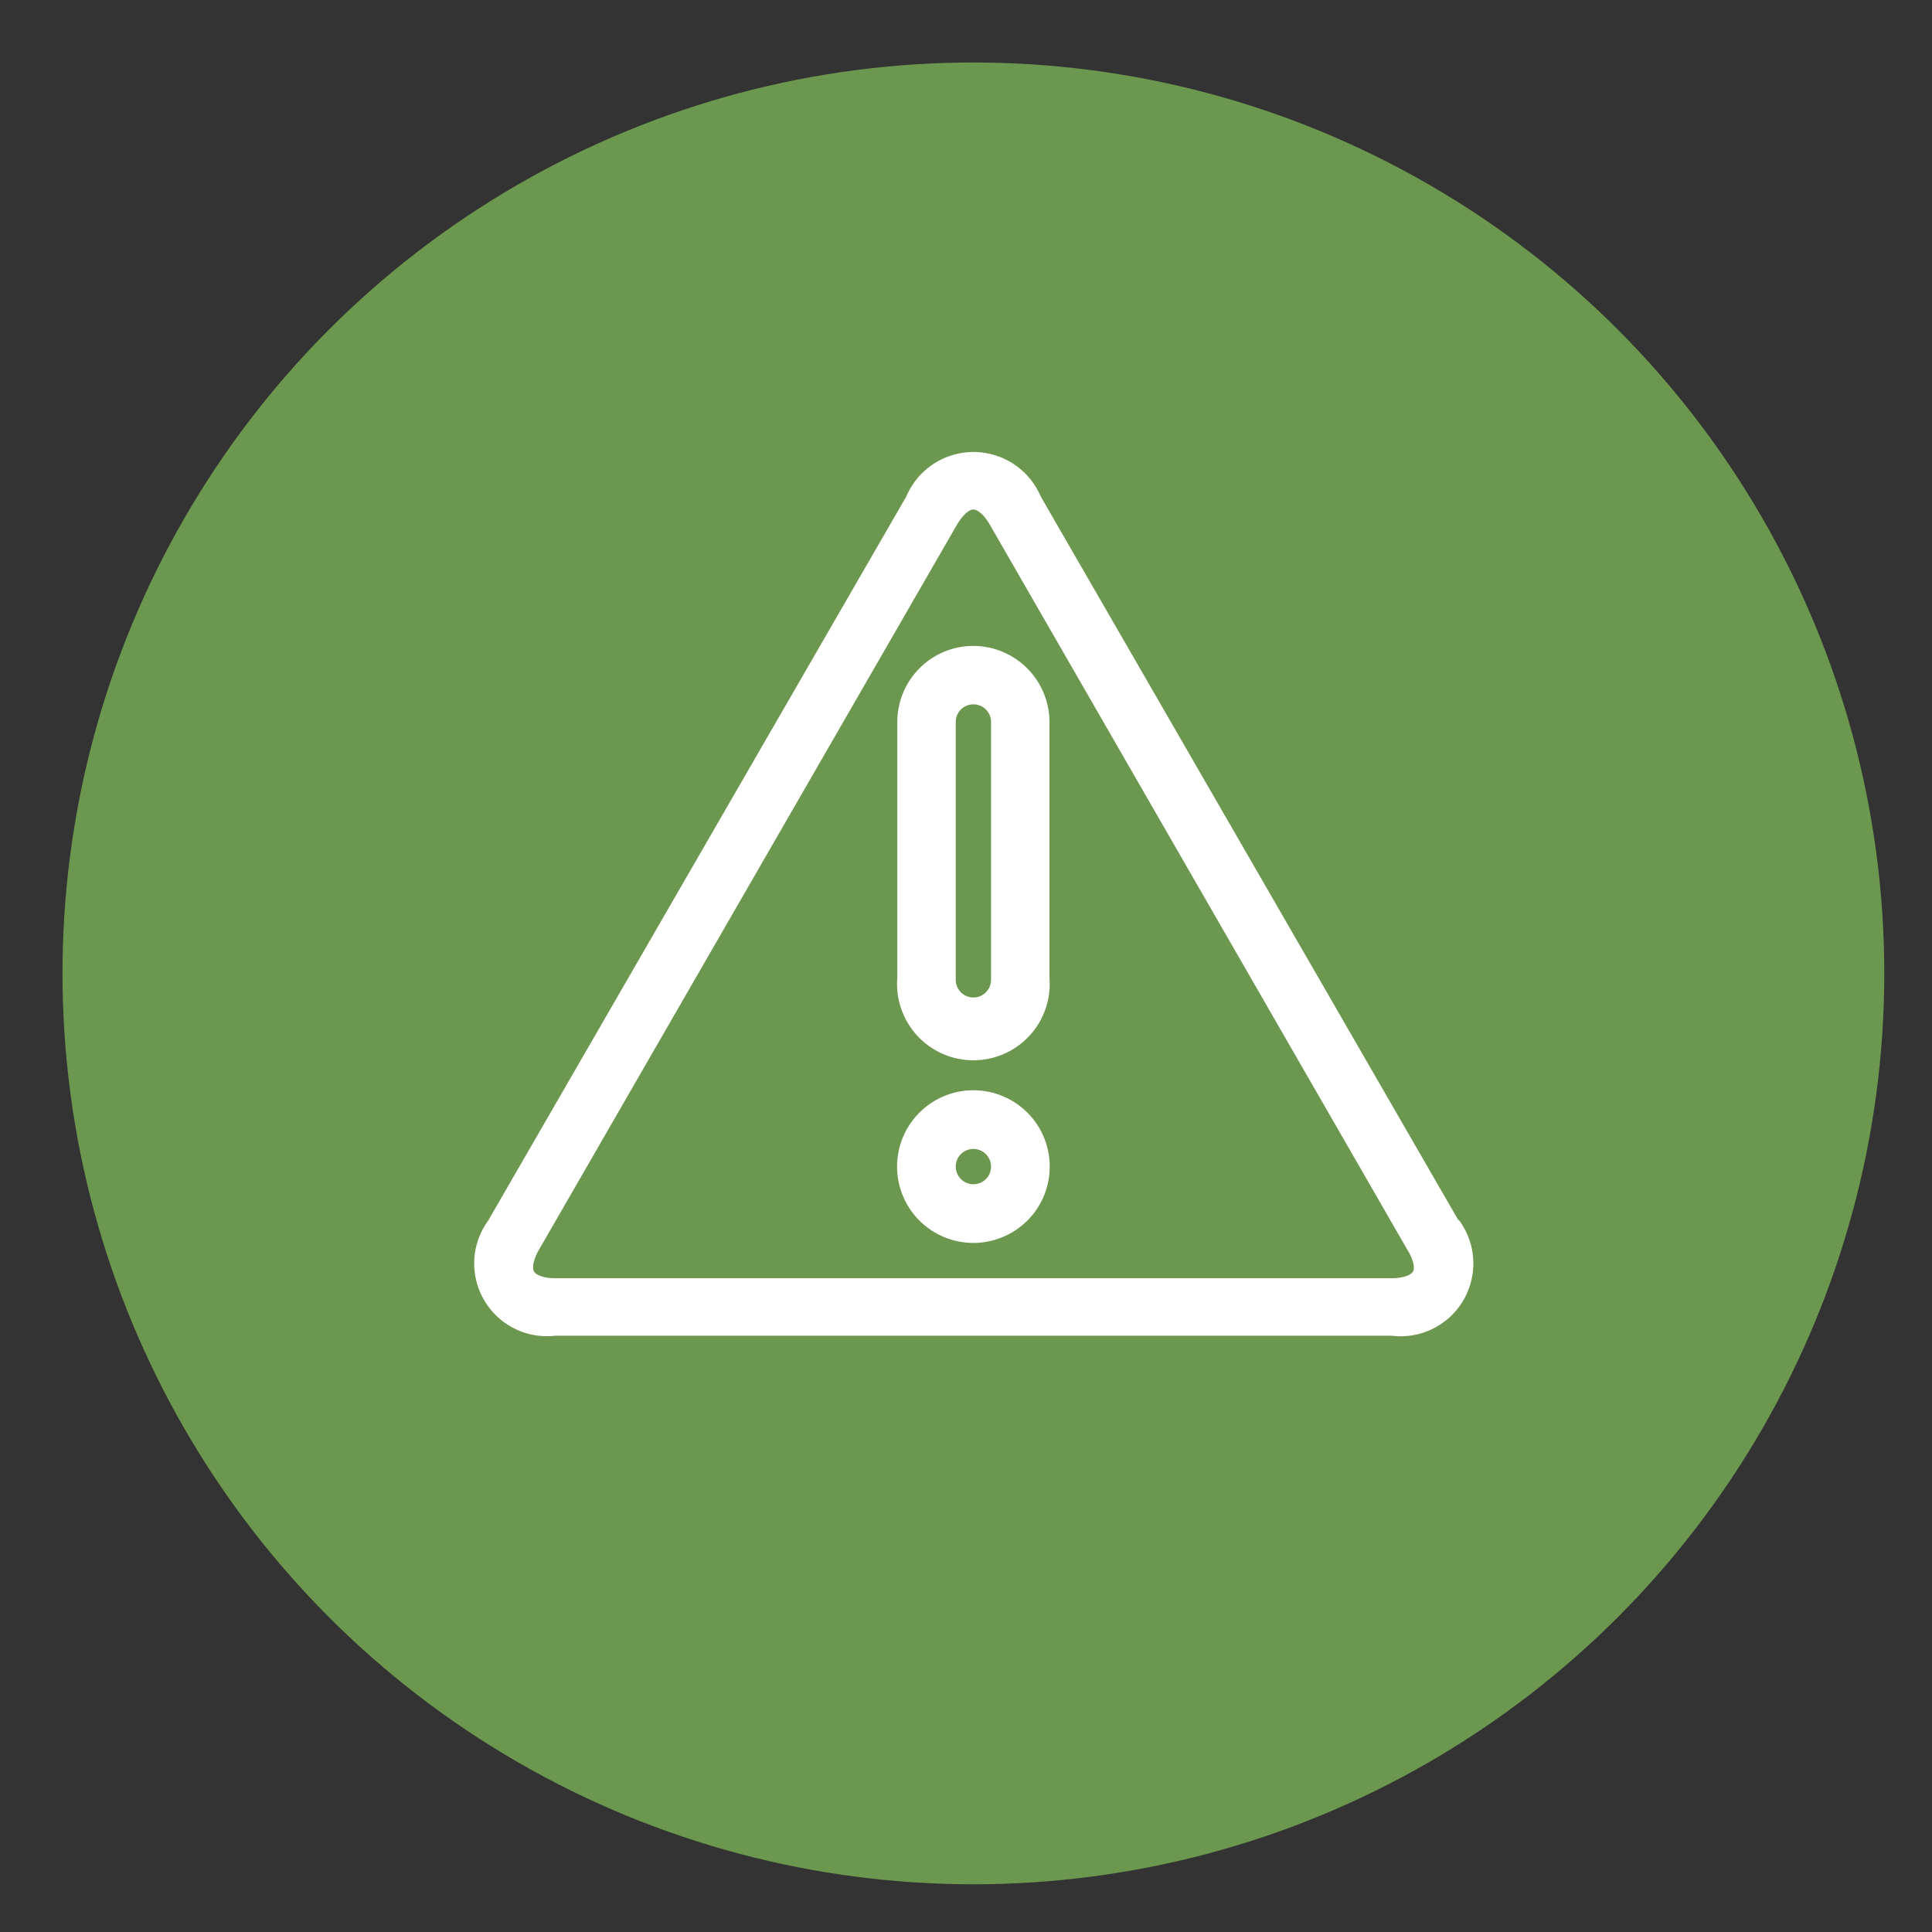 <svg id="Layer_1" data-name="Layer 1" xmlns="http://www.w3.org/2000/svg" viewBox="0 0 81 81"><rect x="0" y="0" width="81" height="81" fill="#333333" stroke="none"/><defs><style>.cls-1{fill:#6c974e;}.cls-2{fill:#fff;}</style></defs><title>icons</title><circle class="cls-1" cx="40.81" cy="40.81" r="38.19"/><path class="cls-2" d="M61.15,51.17,43.63,20.81a3.06,3.06,0,0,0-5.63,0L20.47,51.17A3.05,3.05,0,0,0,23.29,56H58.34a3.05,3.05,0,0,0,2.81-4.87Zm-1.91,2.14c-.08.14-.39.28-.9.28H23.29c-.51,0-.82-.14-.9-.28s-.05-.47.21-.92L40.12,22c.26-.44.53-.64.69-.64s.44.2.69.64L59,52.39C59.28,52.84,59.32,53.17,59.24,53.31Z"/><path class="cls-2" d="M40.81,45.71a3.2,3.2,0,1,0,3.2,3.2A3.2,3.2,0,0,0,40.81,45.71Zm0,3.94a.74.74,0,1,1,.74-.74A.74.74,0,0,1,40.81,49.65Z"/><path class="cls-2" d="M40.81,27.08a3.19,3.19,0,0,0-3.19,3.19V41A3.2,3.2,0,1,0,44,41V30.27A3.2,3.2,0,0,0,40.81,27.08Zm.74,14a.74.74,0,1,1-1.48,0V30.27a.74.74,0,1,1,1.48,0Z"/></svg>